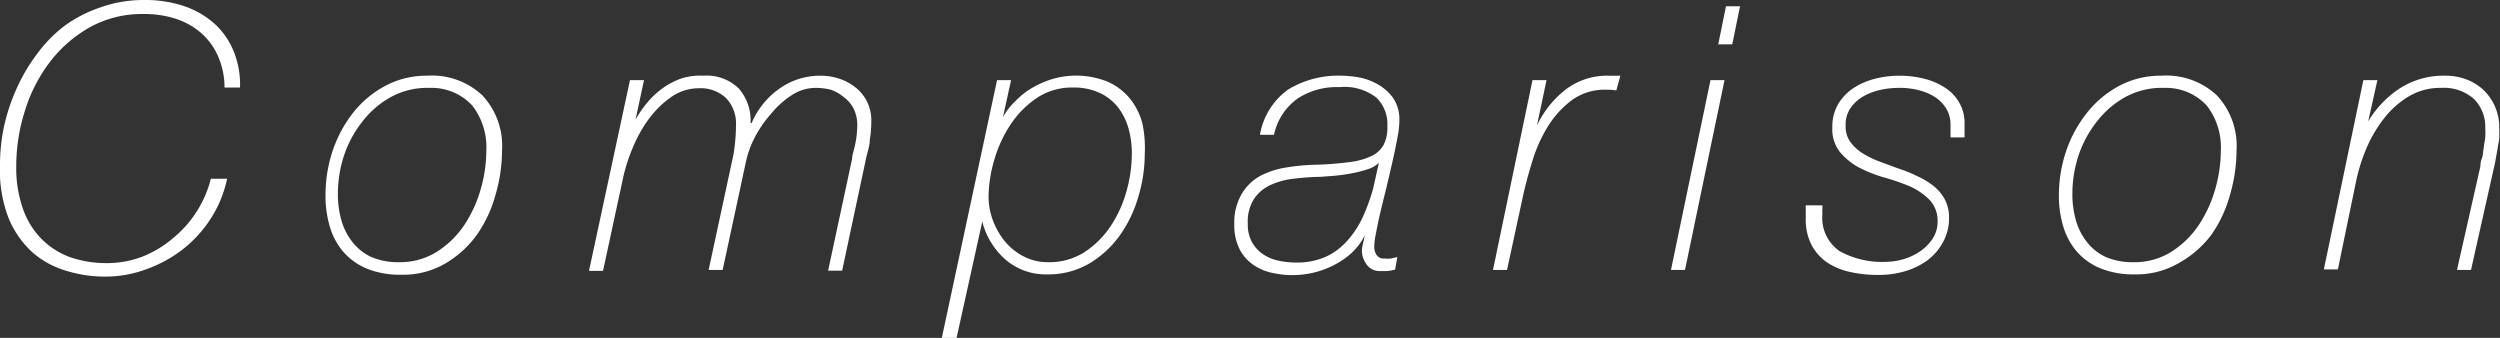 <svg xmlns="http://www.w3.org/2000/svg" width="135.4" height="18.3" viewBox="0 0 135.4 18.3"><rect x="0" y="0" width="135.4" height="18.3" fill="#333333" stroke="none"/><defs><style>.a{fill:#fff;}</style></defs><path class="a" d="M12.16,4.74A4.21,4.21,0,0,0,11.79,3a3.59,3.59,0,0,0-.94-1.25A4,4,0,0,0,9.47,1,5.57,5.57,0,0,0,7.76.76a5.8,5.8,0,0,0-2.9.72A7.09,7.09,0,0,0,2.7,3.36,8.45,8.45,0,0,0,1.35,6,9.91,9.91,0,0,0,.88,9a6.65,6.65,0,0,0,.36,2.3,4.36,4.36,0,0,0,1,1.63,4.2,4.2,0,0,0,1.56,1,6,6,0,0,0,2,.32,5.35,5.35,0,0,0,1.91-.35,5.88,5.88,0,0,0,1.66-1,6.07,6.07,0,0,0,1.28-1.44,6,6,0,0,0,.77-1.78h.88a6.44,6.44,0,0,1-.86,2.12,6.74,6.74,0,0,1-1.51,1.68,7.17,7.17,0,0,1-2,1.1,6.34,6.34,0,0,1-2.24.4,7.1,7.1,0,0,1-2.09-.31,4.86,4.86,0,0,1-1.84-1,5.17,5.17,0,0,1-1.3-1.87A7.18,7.18,0,0,1,0,8.92,10,10,0,0,1,.22,6.84a10.43,10.43,0,0,1,.66-2A9.64,9.64,0,0,1,2,2.93,7.5,7.5,0,0,1,3.48,1.41a7.14,7.14,0,0,1,1.93-1A7,7,0,0,1,7.74,0,6.74,6.74,0,0,1,10,.34a4.79,4.79,0,0,1,1.68,1,4.16,4.16,0,0,1,1,1.5A4.81,4.81,0,0,1,13,4.74Z"/><path class="a" d="M23.12,4.1a4,4,0,0,1,3,1.06,4,4,0,0,1,1.07,3,8.57,8.57,0,0,1-.35,2.38,7,7,0,0,1-1,2.16,5.62,5.62,0,0,1-1.72,1.57,4.55,4.55,0,0,1-2.37.61,4.8,4.8,0,0,1-1.83-.31,3.45,3.45,0,0,1-1.28-.88,3.69,3.69,0,0,1-.76-1.36,5.78,5.78,0,0,1-.25-1.77A7.51,7.51,0,0,1,18,8.22a6.83,6.83,0,0,1,1.09-2.07,5.53,5.53,0,0,1,1.74-1.48A4.73,4.73,0,0,1,23.12,4.1Zm.16.66a4.13,4.13,0,0,0-2.1.49,5,5,0,0,0-1.55,1.33,6,6,0,0,0-1,1.85,6.7,6.7,0,0,0-.33,2.05,5.19,5.19,0,0,0,.19,1.45,3.38,3.38,0,0,0,.6,1.18,2.77,2.77,0,0,0,1,.8,3.63,3.63,0,0,0,1.51.29,3.74,3.74,0,0,0,2.07-.57,5,5,0,0,0,1.48-1.45,6.92,6.92,0,0,0,.89-1.95,7.62,7.62,0,0,0,.3-2.07,3.69,3.69,0,0,0-.76-2.44A3,3,0,0,0,23.28,4.76Z"/><path class="a" d="M34.12,4.34h.76l-.46,2.14,0,0a6.05,6.05,0,0,1,.65-.94,4.66,4.66,0,0,1,.83-.77,4.13,4.13,0,0,1,1-.52A3.4,3.4,0,0,1,38.1,4.1,2.48,2.48,0,0,1,40,4.78a2.62,2.62,0,0,1,.65,1.88h.06a4.37,4.37,0,0,1,1.49-1.85,3.79,3.79,0,0,1,2.25-.71,3.28,3.28,0,0,1,1,.16,2.83,2.83,0,0,1,.89.48,2.25,2.25,0,0,1,.85,1.82,6,6,0,0,1-.08,1c0,.31-.12.65-.2,1l-1.3,6.1h-.76l1.3-6.06c0-.19.1-.45.17-.8a5.25,5.25,0,0,0,.11-1,2,2,0,0,0-.2-.92,1.73,1.73,0,0,0-.52-.61A2.21,2.21,0,0,0,45,4.86a3.41,3.41,0,0,0-.85-.1,2.37,2.37,0,0,0-1.25.38,4.85,4.85,0,0,0-1.12,1A6.35,6.35,0,0,0,40.9,7.4a5.38,5.38,0,0,0-.5,1.36l-1.26,5.86h-.76l1.26-5.86a6.76,6.76,0,0,0,.16-.94,9.26,9.26,0,0,0,.06-1,2,2,0,0,0-.54-1.51,2,2,0,0,0-1.46-.53,2.59,2.59,0,0,0-1.5.47,5.2,5.2,0,0,0-1.21,1.18A7.32,7.32,0,0,0,34.27,8a9.5,9.5,0,0,0-.51,1.57l-1.1,5.1H31.9Z"/><path class="a" d="M54,4.34h.76l-.44,2h0A3.7,3.7,0,0,1,55,5.47a4.21,4.21,0,0,1,.9-.71A5.16,5.16,0,0,1,57,4.28a4.55,4.55,0,0,1,3,.15,3.27,3.27,0,0,1,1.19.9,3.58,3.58,0,0,1,.68,1.35A6.44,6.44,0,0,1,62,8.36a8,8,0,0,1-.35,2.3,6.91,6.91,0,0,1-1,2.09A5.52,5.52,0,0,1,59,14.27a4.39,4.39,0,0,1-2.27.59,3.33,3.33,0,0,1-2.26-.79A4.07,4.07,0,0,1,53.2,12h0l-1.4,6.34H51Zm2.76,9.86a3.51,3.51,0,0,0,2-.56,5,5,0,0,0,1.41-1.42,6.53,6.53,0,0,0,.85-1.9,7.44,7.44,0,0,0,.28-2,4.94,4.94,0,0,0-.2-1.43,3.29,3.29,0,0,0-.59-1.13,2.7,2.7,0,0,0-1-.75,3.31,3.31,0,0,0-1.39-.27,3.42,3.42,0,0,0-2,.59,5.17,5.17,0,0,0-1.43,1.48,6.93,6.93,0,0,0-.86,1.92,7.29,7.29,0,0,0-.29,1.93,3.64,3.64,0,0,0,.22,1.23,4,4,0,0,0,.63,1.14,3.22,3.22,0,0,0,1,.83A2.81,2.81,0,0,0,56.76,14.2Z"/><path class="a" d="M68.24,7.3a3.79,3.79,0,0,1,1.54-2.46,5.22,5.22,0,0,1,2.88-.74,6,6,0,0,1,.93.09,3.27,3.27,0,0,1,1,.36,2.62,2.62,0,0,1,.85.74,2.06,2.06,0,0,1,.35,1.25,4.89,4.89,0,0,1-.1.89c-.07.37-.14.73-.22,1.09s-.16.69-.23,1-.12.48-.13.56l-.22.88c-.08.32-.15.63-.22.94s-.12.59-.17.85a3.32,3.32,0,0,0-.07.61.79.79,0,0,0,.14.47A.47.47,0,0,0,75,14a1.37,1.37,0,0,0,.34,0l.34-.08-.12.68a2.36,2.36,0,0,1-.45.08l-.43,0A.84.84,0,0,1,74,14.3a1.26,1.26,0,0,1-.24-.7,1.83,1.83,0,0,1,.06-.41l.1-.45h0a3.4,3.4,0,0,1-.76,1,4.44,4.44,0,0,1-1,.66,4.79,4.79,0,0,1-1.08.38,5.07,5.07,0,0,1-1.06.12,5,5,0,0,1-1.24-.15,2.78,2.78,0,0,1-1-.48,2.29,2.29,0,0,1-.68-.85,2.89,2.89,0,0,1-.25-1.28,3.06,3.06,0,0,1,.38-1.6,2.66,2.66,0,0,1,1-1,4.52,4.52,0,0,1,1.44-.47,11.42,11.42,0,0,1,1.69-.15,18,18,0,0,0,1.8-.15,3.73,3.73,0,0,0,1.16-.34,1.43,1.43,0,0,0,.63-.61,2.08,2.08,0,0,0,.19-1,2,2,0,0,0-.59-1.53,2.82,2.82,0,0,0-2-.57,3.86,3.86,0,0,0-2.26.61A3.22,3.22,0,0,0,69,7.3Zm6.44,1.52h0a1.53,1.53,0,0,1-.62.35,6.74,6.74,0,0,1-.86.22c-.31.06-.62.1-.93.13l-.79.06c-.48,0-1,.05-1.42.1a4,4,0,0,0-1.25.34,2.16,2.16,0,0,0-.89.75,2.28,2.28,0,0,0-.34,1.33,2,2,0,0,0,.22,1,1.92,1.92,0,0,0,.58.65,2.3,2.3,0,0,0,.83.36,4.48,4.48,0,0,0,1,.11,3.85,3.85,0,0,0,1.61-.32A3.52,3.52,0,0,0,73,13a5,5,0,0,0,.82-1.27,10.53,10.53,0,0,0,.55-1.52Z"/><path class="a" d="M83,4.34h.76L83.24,6.8h0a5.38,5.38,0,0,1,1.53-1.93,3.69,3.69,0,0,1,2.35-.77h.32l.32,0-.22.8A2.57,2.57,0,0,0,87,4.86a3,3,0,0,0-1.89.58,5.21,5.21,0,0,0-1.29,1.43A7.94,7.94,0,0,0,83,8.7c-.2.65-.36,1.24-.48,1.76l-.9,4.16h-.76Z"/><path class="a" d="M92.64,4.34h.76L91.26,14.62H90.5Zm.84-4h.76L93.82,2.4h-.76Z"/><path class="a" d="M98.7,11.12a1.93,1.93,0,0,1,0,.24,1.93,1.93,0,0,0,0,.24,2.19,2.19,0,0,0,.93,2,4.77,4.77,0,0,0,2.55.58,3.35,3.35,0,0,0,.9-.14,3.08,3.08,0,0,0,.9-.42,2.52,2.52,0,0,0,.69-.69,1.68,1.68,0,0,0,.27-.95,1.63,1.63,0,0,0-.45-1.17,3.54,3.54,0,0,0-1.06-.72A11.51,11.51,0,0,0,102,9.6a7.57,7.57,0,0,1-1.36-.55,3.56,3.56,0,0,1-1-.83,2,2,0,0,1-.4-1.34,2.39,2.39,0,0,1,.32-1.25,2.68,2.68,0,0,1,.84-.87,3.83,3.83,0,0,1,1.17-.5,5.28,5.28,0,0,1,1.31-.16,5.45,5.45,0,0,1,1.36.17,3.69,3.69,0,0,1,1.12.49,2.36,2.36,0,0,1,.76.81,2.18,2.18,0,0,1,.28,1.11c0,.12,0,.23,0,.34s0,.25,0,.42h-.76l0-.34c0-.11,0-.21,0-.32a1.69,1.69,0,0,0-.22-.88,2,2,0,0,0-.6-.63,2.93,2.93,0,0,0-.88-.38,4.05,4.05,0,0,0-1.06-.13,4.61,4.61,0,0,0-1,.1,3.34,3.34,0,0,0-.93.34,2.15,2.15,0,0,0-.71.63,1.59,1.59,0,0,0-.28,1,1.4,1.4,0,0,0,.25.85,2.38,2.38,0,0,0,.65.61,5.14,5.14,0,0,0,.91.45l1,.37c.36.12.71.25,1,.4a4.26,4.26,0,0,1,.91.53,2.38,2.38,0,0,1,.64.74,2.09,2.09,0,0,1,.24,1,2.66,2.66,0,0,1-.33,1.34,3,3,0,0,1-.87,1,3.93,3.93,0,0,1-1.22.58,5,5,0,0,1-1.4.19,6.87,6.87,0,0,1-1.54-.16,3.62,3.62,0,0,1-1.25-.52,2.66,2.66,0,0,1-.84-.95,3,3,0,0,1-.31-1.45V11.3a1.41,1.41,0,0,1,0-.18Z"/><path class="a" d="M117.06,4.1a4,4,0,0,1,3,1.06,4,4,0,0,1,1.07,3,8.57,8.57,0,0,1-.35,2.38,7,7,0,0,1-1,2.16A5.62,5.62,0,0,1,118,14.25a4.55,4.55,0,0,1-2.37.61,4.8,4.8,0,0,1-1.83-.31,3.45,3.45,0,0,1-1.28-.88,3.69,3.69,0,0,1-.76-1.36,5.78,5.78,0,0,1-.25-1.77,7.51,7.51,0,0,1,.38-2.32A6.83,6.83,0,0,1,113,6.15a5.53,5.53,0,0,1,1.74-1.48A4.73,4.73,0,0,1,117.06,4.1Zm.16.66a4.13,4.13,0,0,0-2.1.49,5,5,0,0,0-1.55,1.33,6,6,0,0,0-1,1.85,6.7,6.7,0,0,0-.33,2.05,5.19,5.19,0,0,0,.19,1.45,3.38,3.38,0,0,0,.6,1.18,2.77,2.77,0,0,0,1,.8,3.63,3.63,0,0,0,1.51.29,3.74,3.74,0,0,0,2.07-.57,5,5,0,0,0,1.48-1.45,6.92,6.92,0,0,0,.89-1.95,7.62,7.62,0,0,0,.3-2.07,3.69,3.69,0,0,0-.76-2.44A3,3,0,0,0,117.22,4.76Z"/><path class="a" d="M128,4.34h.76l-.5,2.24h0A5.43,5.43,0,0,1,130,4.77a4.38,4.38,0,0,1,2.44-.67,3.16,3.16,0,0,1,1.11.19,2.75,2.75,0,0,1,.93.56,2.78,2.78,0,0,1,.64.9,2.84,2.84,0,0,1,.24,1.19,4.54,4.54,0,0,1,0,.46c0,.19-.05.38-.08.58s-.07.39-.1.57-.06.33-.09.45l-1.26,5.62h-.76L134.34,9c0-.09,0-.23.07-.4s.07-.36.1-.55l.09-.59a3.46,3.46,0,0,0,0-.52A2.12,2.12,0,0,0,134,5.37a2.46,2.46,0,0,0-1.79-.61,3.32,3.32,0,0,0-1.75.46,4.89,4.89,0,0,0-1.34,1.19A7.25,7.25,0,0,0,128.18,8a9.58,9.58,0,0,0-.56,1.75l-1,4.84h-.76Z"/></svg>